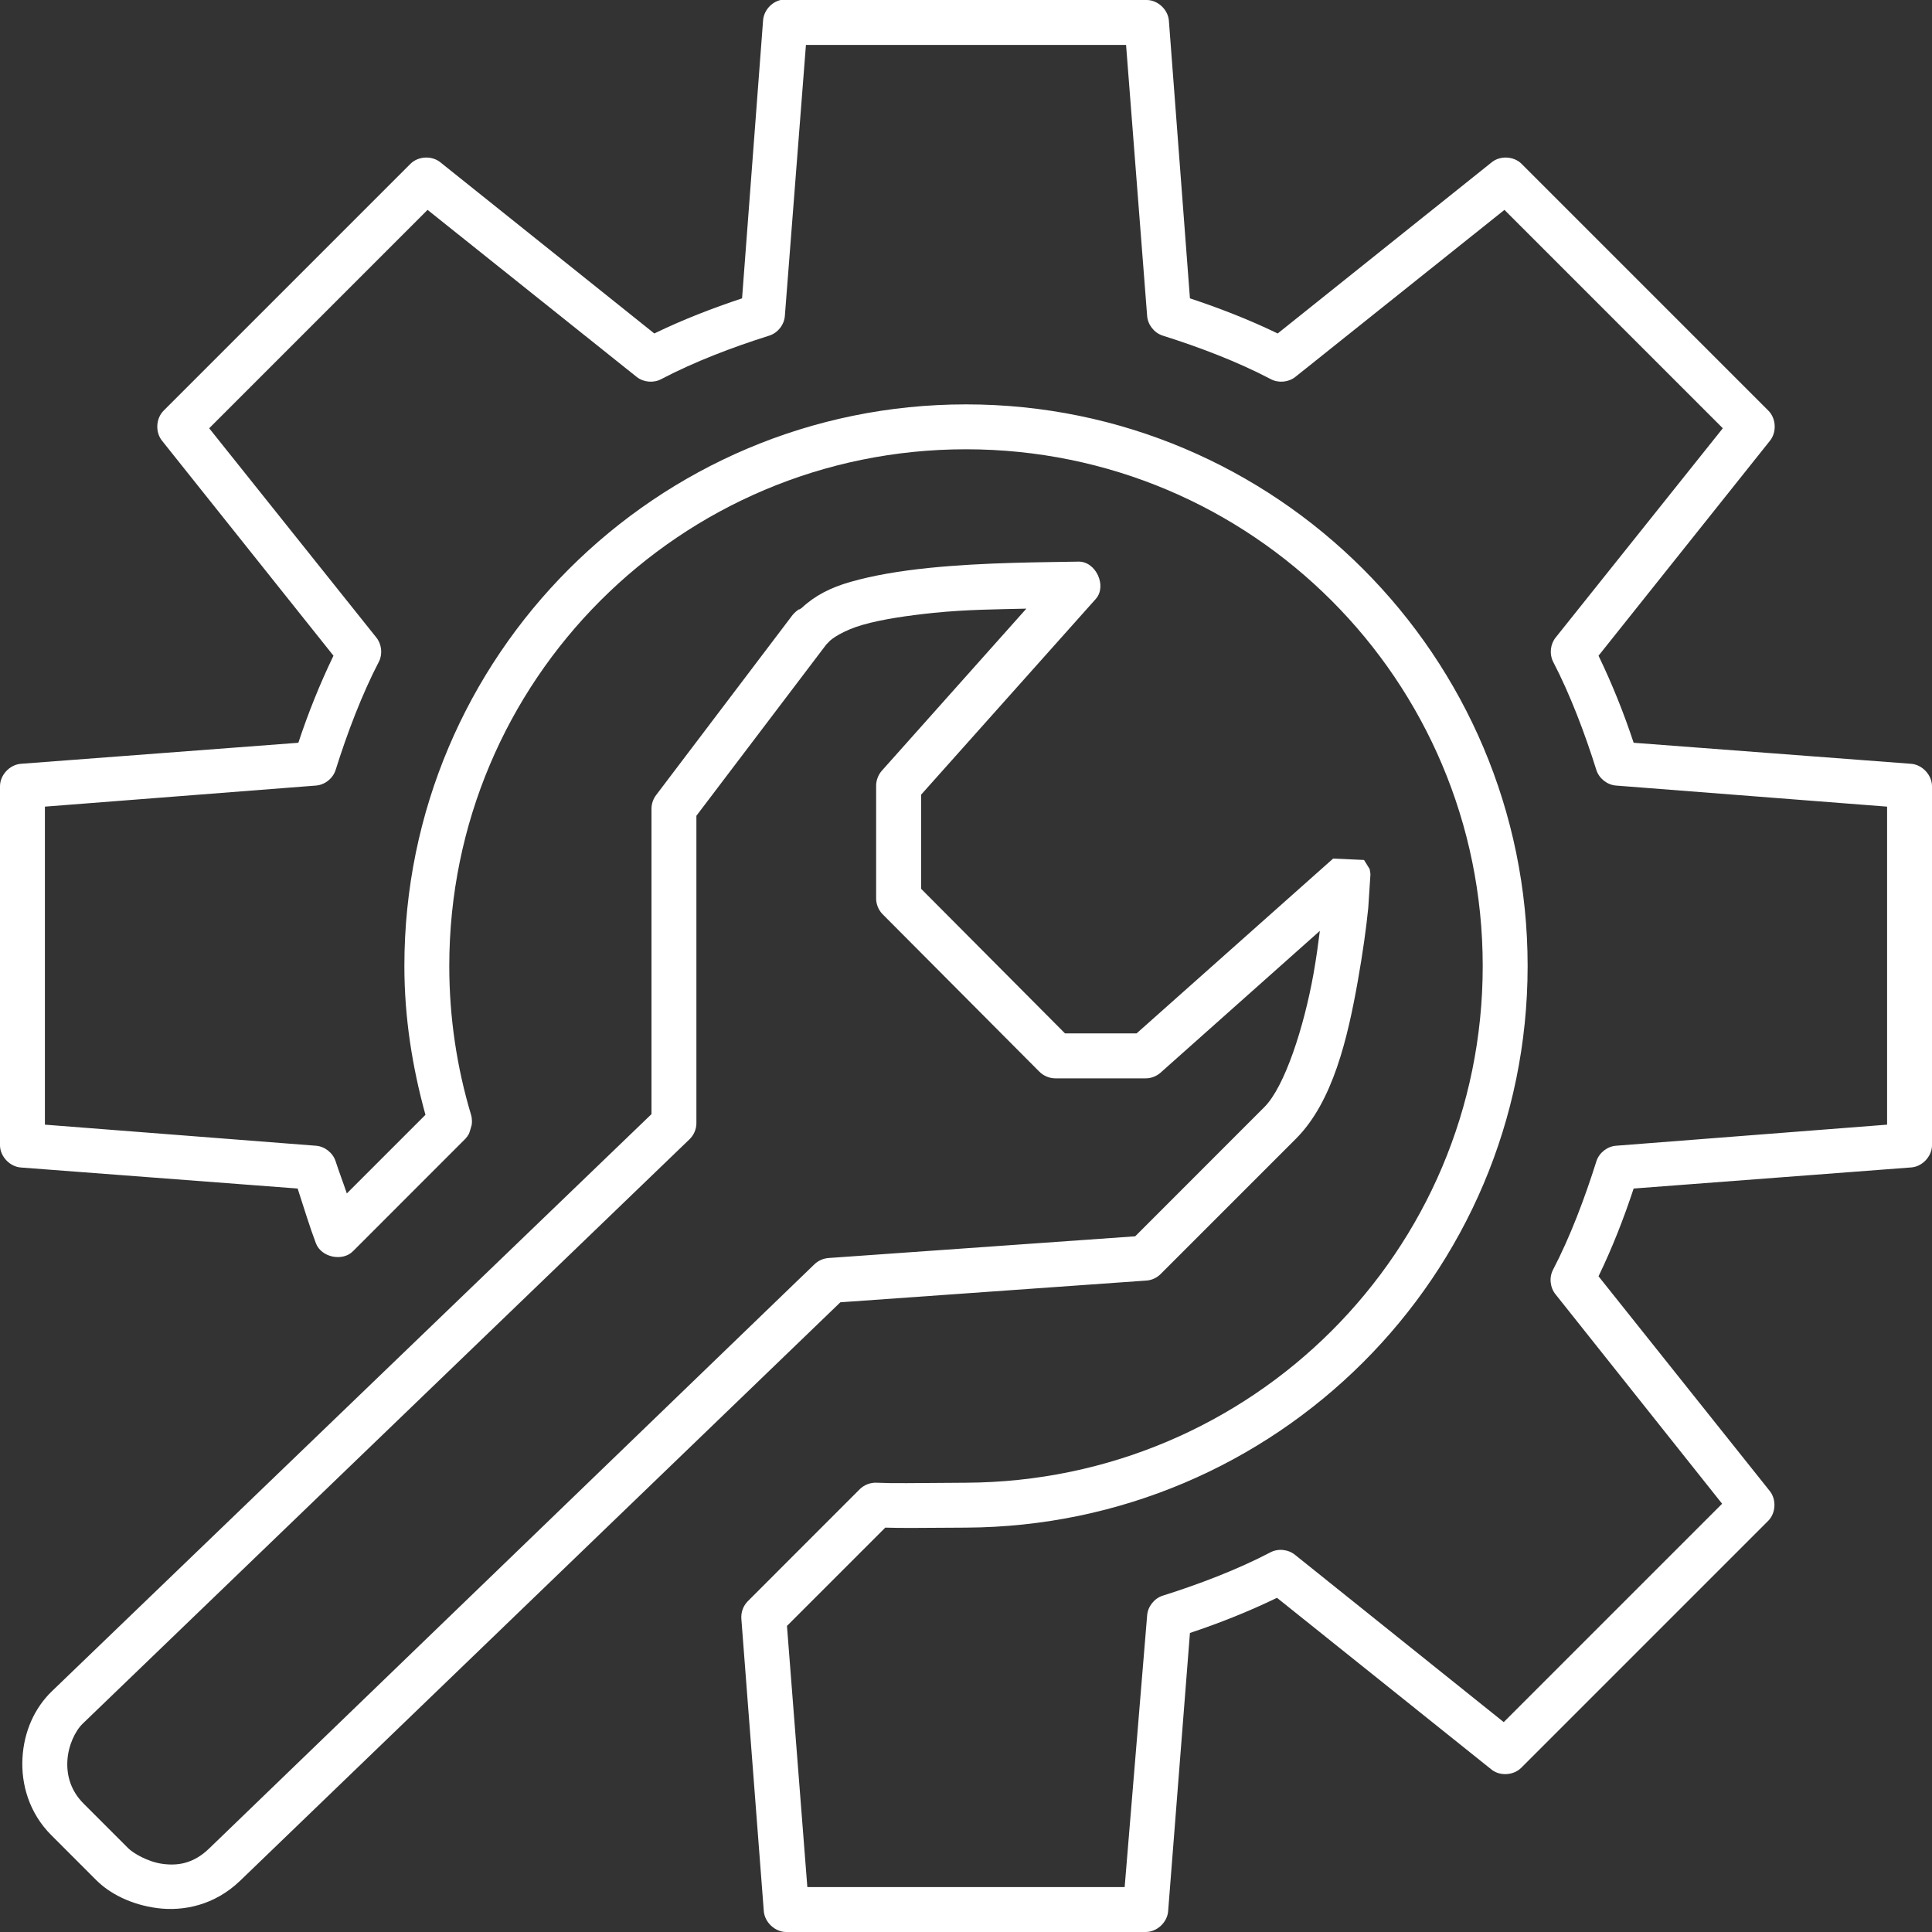 <?xml version="1.0" encoding="UTF-8"?> <svg xmlns="http://www.w3.org/2000/svg" width="33" height="33" viewBox="0 0 33 33" fill="none"><rect x="0" y="0" width="33" height="33" fill="#333333" stroke="none"/> <g clip-path="url(#clip0)"> <path d="M13.334 2.4009e-05C13.174 0.036 13.046 0.184 13.034 0.348L12.675 5.096C12.169 5.264 11.66 5.461 11.176 5.696L7.519 2.77C7.375 2.656 7.147 2.667 7.015 2.794L2.794 7.015C2.661 7.149 2.65 7.385 2.77 7.531L5.696 11.2C5.464 11.681 5.262 12.184 5.096 12.687L0.36 13.046C0.167 13.059 -0 13.237 5.78781e-07 13.43V19.57C0.006 19.759 0.171 19.93 0.36 19.942L5.084 20.301C5.189 20.624 5.292 20.963 5.396 21.236C5.487 21.478 5.853 21.554 6.032 21.369L7.95 19.45C7.974 19.425 7.994 19.396 8.01 19.366C8.03 19.316 8.044 19.255 8.058 19.21C8.063 19.174 8.063 19.138 8.058 19.102C8.056 19.082 8.052 19.062 8.046 19.042C7.805 18.238 7.674 17.384 7.674 16.5C7.674 11.621 11.621 7.674 16.5 7.674C21.379 7.674 25.326 11.621 25.326 16.5C25.326 21.379 21.381 25.302 16.5 25.326C15.518 25.331 15.297 25.34 14.977 25.326C14.872 25.32 14.765 25.36 14.689 25.433L12.771 27.352C12.694 27.43 12.654 27.543 12.663 27.652L13.046 32.64C13.059 32.833 13.237 33 13.43 33H16.5H19.57C19.763 33 19.941 32.833 19.953 32.64L20.325 27.892C20.828 27.725 21.331 27.525 21.812 27.292L25.482 30.23C25.628 30.341 25.856 30.324 25.985 30.194L30.206 25.973C30.333 25.841 30.344 25.613 30.23 25.469L27.304 21.8C27.539 21.315 27.737 20.807 27.904 20.301L32.64 19.941C32.829 19.93 32.994 19.759 33 19.57V13.43C33 13.237 32.833 13.059 32.64 13.046L27.904 12.687C27.738 12.184 27.536 11.681 27.304 11.2L30.23 7.531C30.35 7.385 30.339 7.149 30.206 7.015L25.985 2.794C25.853 2.667 25.625 2.656 25.482 2.77L21.824 5.696C21.34 5.461 20.831 5.264 20.325 5.096L19.965 0.348C19.948 0.163 19.779 0.005 19.594 5.88586e-07H16.5C15.448 -3.24863e-06 14.381 1.24974e-05 13.334 2.4009e-05ZM13.766 0.767H16.5H19.234L19.594 5.396C19.605 5.547 19.714 5.685 19.858 5.732C20.493 5.932 21.142 6.18 21.704 6.475C21.835 6.546 22.007 6.531 22.124 6.439L25.697 3.585L29.427 7.315L26.573 10.888C26.482 11 26.462 11.166 26.525 11.296C26.818 11.859 27.069 12.52 27.268 13.155C27.315 13.298 27.453 13.407 27.604 13.418L32.233 13.778V19.21L27.604 19.57C27.453 19.581 27.315 19.69 27.268 19.834C27.068 20.469 26.819 21.129 26.525 21.692C26.457 21.825 26.477 21.997 26.573 22.112L29.415 25.685L25.685 29.415L22.124 26.561C22.009 26.465 21.837 26.445 21.704 26.513C21.141 26.808 20.492 27.056 19.858 27.256C19.714 27.303 19.605 27.442 19.594 27.592L19.21 32.233H16.5H13.79L13.442 27.772L15.121 26.093C15.416 26.102 15.636 26.098 16.5 26.093C21.791 26.067 26.093 21.794 26.093 16.5C26.093 11.207 21.794 6.907 16.5 6.907C11.207 6.907 6.907 11.207 6.907 16.5C6.907 17.383 7.043 18.229 7.267 19.042L5.924 20.385C5.86 20.194 5.796 20.03 5.732 19.834C5.685 19.69 5.547 19.581 5.396 19.57L0.767 19.21V13.778L5.396 13.418C5.547 13.407 5.685 13.298 5.732 13.154C5.931 12.52 6.182 11.859 6.475 11.296C6.538 11.166 6.518 11 6.427 10.888L3.573 7.315L7.303 3.585L10.876 6.439C10.993 6.531 11.165 6.546 11.296 6.475C11.858 6.18 12.507 5.932 13.142 5.732C13.286 5.685 13.395 5.547 13.406 5.396L13.766 0.767ZM18.419 9.593C17.84 9.605 16.823 9.603 15.864 9.701C15.385 9.75 14.923 9.825 14.521 9.941C14.19 10.036 13.92 10.172 13.694 10.384C13.682 10.392 13.67 10.4 13.658 10.408C13.656 10.411 13.648 10.406 13.646 10.408C13.629 10.419 13.613 10.431 13.598 10.444C13.576 10.462 13.556 10.482 13.538 10.504L11.212 13.574C11.158 13.642 11.128 13.728 11.128 13.814V19.03L0.887 28.887C0.588 29.175 0.409 29.579 0.384 30.026C0.358 30.473 0.497 30.967 0.875 31.345L1.643 32.113C1.876 32.346 2.241 32.534 2.686 32.592C3.131 32.65 3.666 32.544 4.101 32.125L14.354 22.244L19.594 21.872C19.684 21.863 19.771 21.819 19.834 21.752L22.136 19.45C22.768 18.818 23.019 17.728 23.191 16.764C23.277 16.282 23.339 15.833 23.371 15.505C23.384 15.318 23.396 15.13 23.407 14.953C23.407 14.945 23.409 14.94 23.407 14.917C23.406 14.906 23.395 14.845 23.395 14.845C23.395 14.845 23.299 14.689 23.299 14.689C23.299 14.689 22.771 14.665 22.771 14.665L19.414 17.651H18.191L15.733 15.181V13.574L18.718 10.229C18.913 10.005 18.715 9.585 18.419 9.593ZM17.531 10.396L15.061 13.166C14.998 13.238 14.963 13.335 14.965 13.43V15.349C14.966 15.446 15.005 15.543 15.073 15.613L17.747 18.299C17.818 18.373 17.92 18.418 18.023 18.419H19.558C19.654 18.422 19.75 18.386 19.822 18.323L22.544 15.9C22.514 16.138 22.485 16.354 22.436 16.632C22.273 17.543 21.944 18.563 21.596 18.91L19.39 21.117L14.15 21.488C14.06 21.495 13.974 21.534 13.91 21.596L3.573 31.573C3.307 31.83 3.043 31.871 2.782 31.837C2.52 31.803 2.271 31.649 2.194 31.573L1.427 30.806C1.213 30.591 1.136 30.335 1.151 30.074C1.166 29.813 1.284 29.565 1.415 29.439L11.775 19.462C11.85 19.391 11.895 19.289 11.895 19.186V13.934L14.114 11.008L14.15 10.972C14.196 10.911 14.408 10.767 14.737 10.672C15.066 10.578 15.496 10.515 15.948 10.468C16.523 10.41 17.01 10.409 17.531 10.396V10.396Z" fill="white"></path> </g> <defs> <clipPath id="clip0"> <rect width="33" height="33" fill="white"></rect> </clipPath> </defs> </svg> 